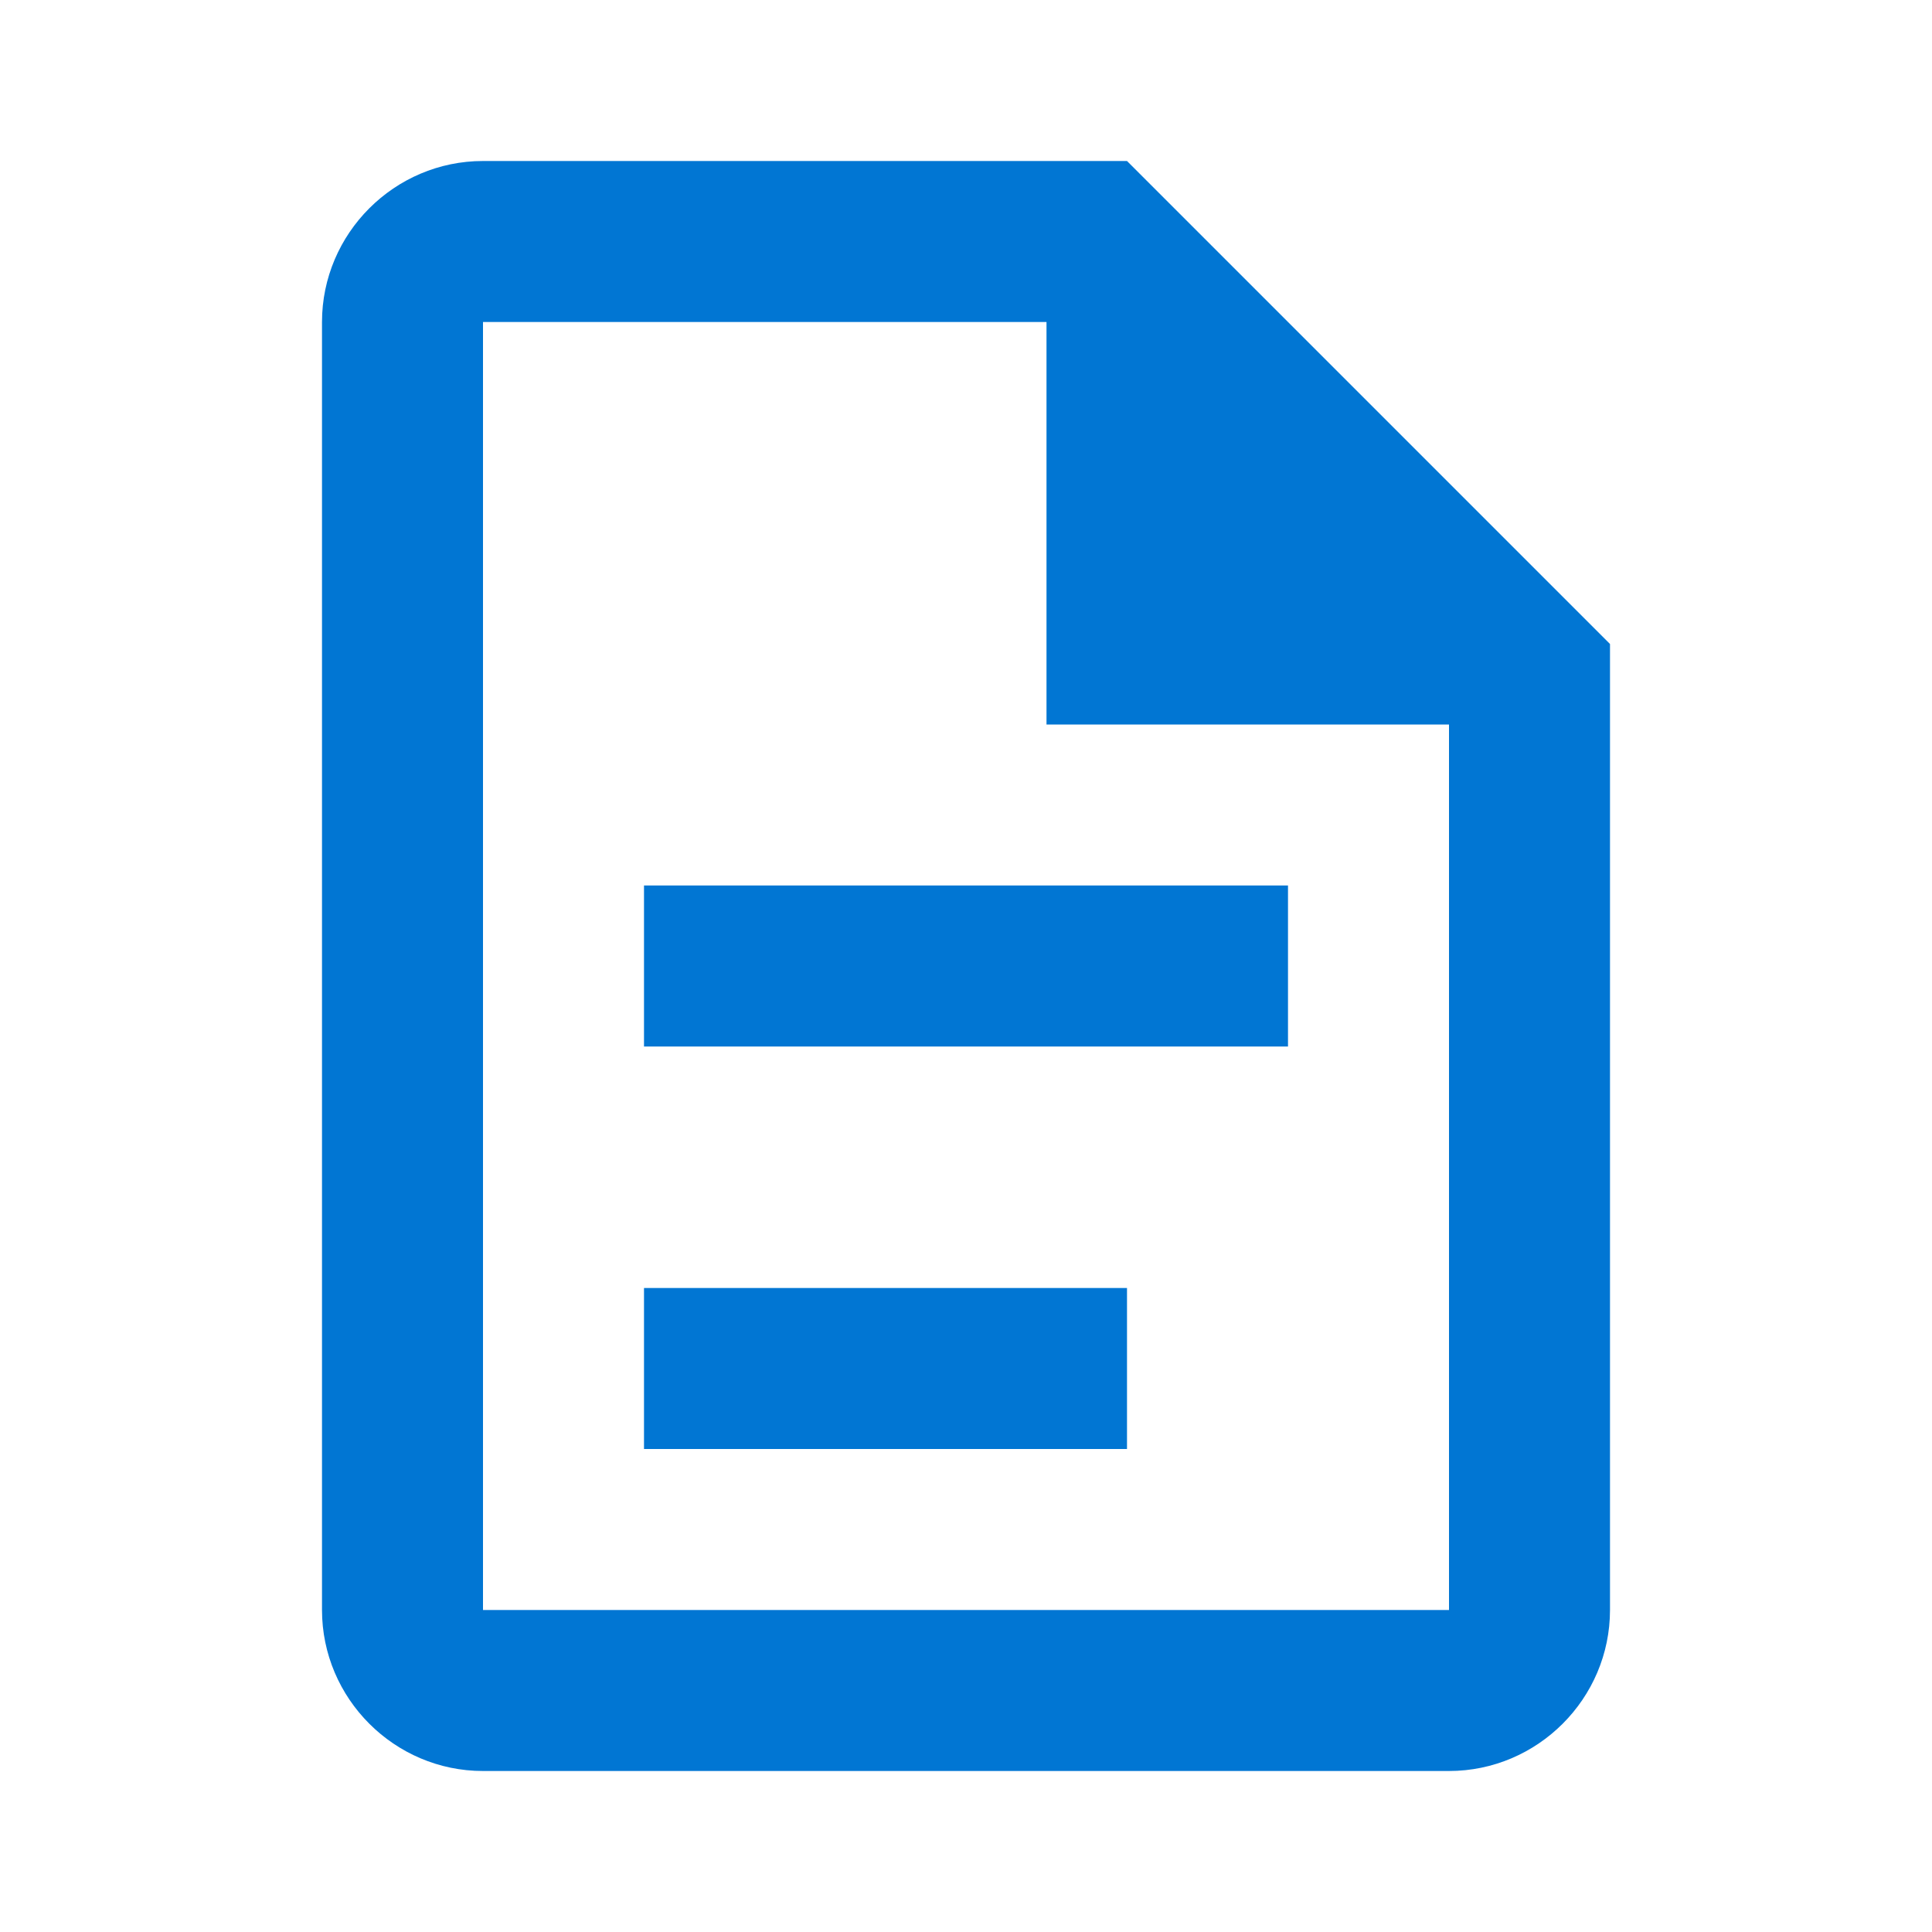 <svg xmlns="http://www.w3.org/2000/svg" width="48" height="48" viewBox="0 0 48 48" fill="none">
  <path d="M28 4H12C9.8 4 8 5.8 8 8V40C8 42.2 9.8 44 12 44H36C38.2 44 40 42.2 40 40V16L28 4ZM36 40H12V8H26V18H36V40ZM32 22H16V26H32V22ZM28 32H16V36H28V32Z" fill="#0176D3"/>
</svg> 